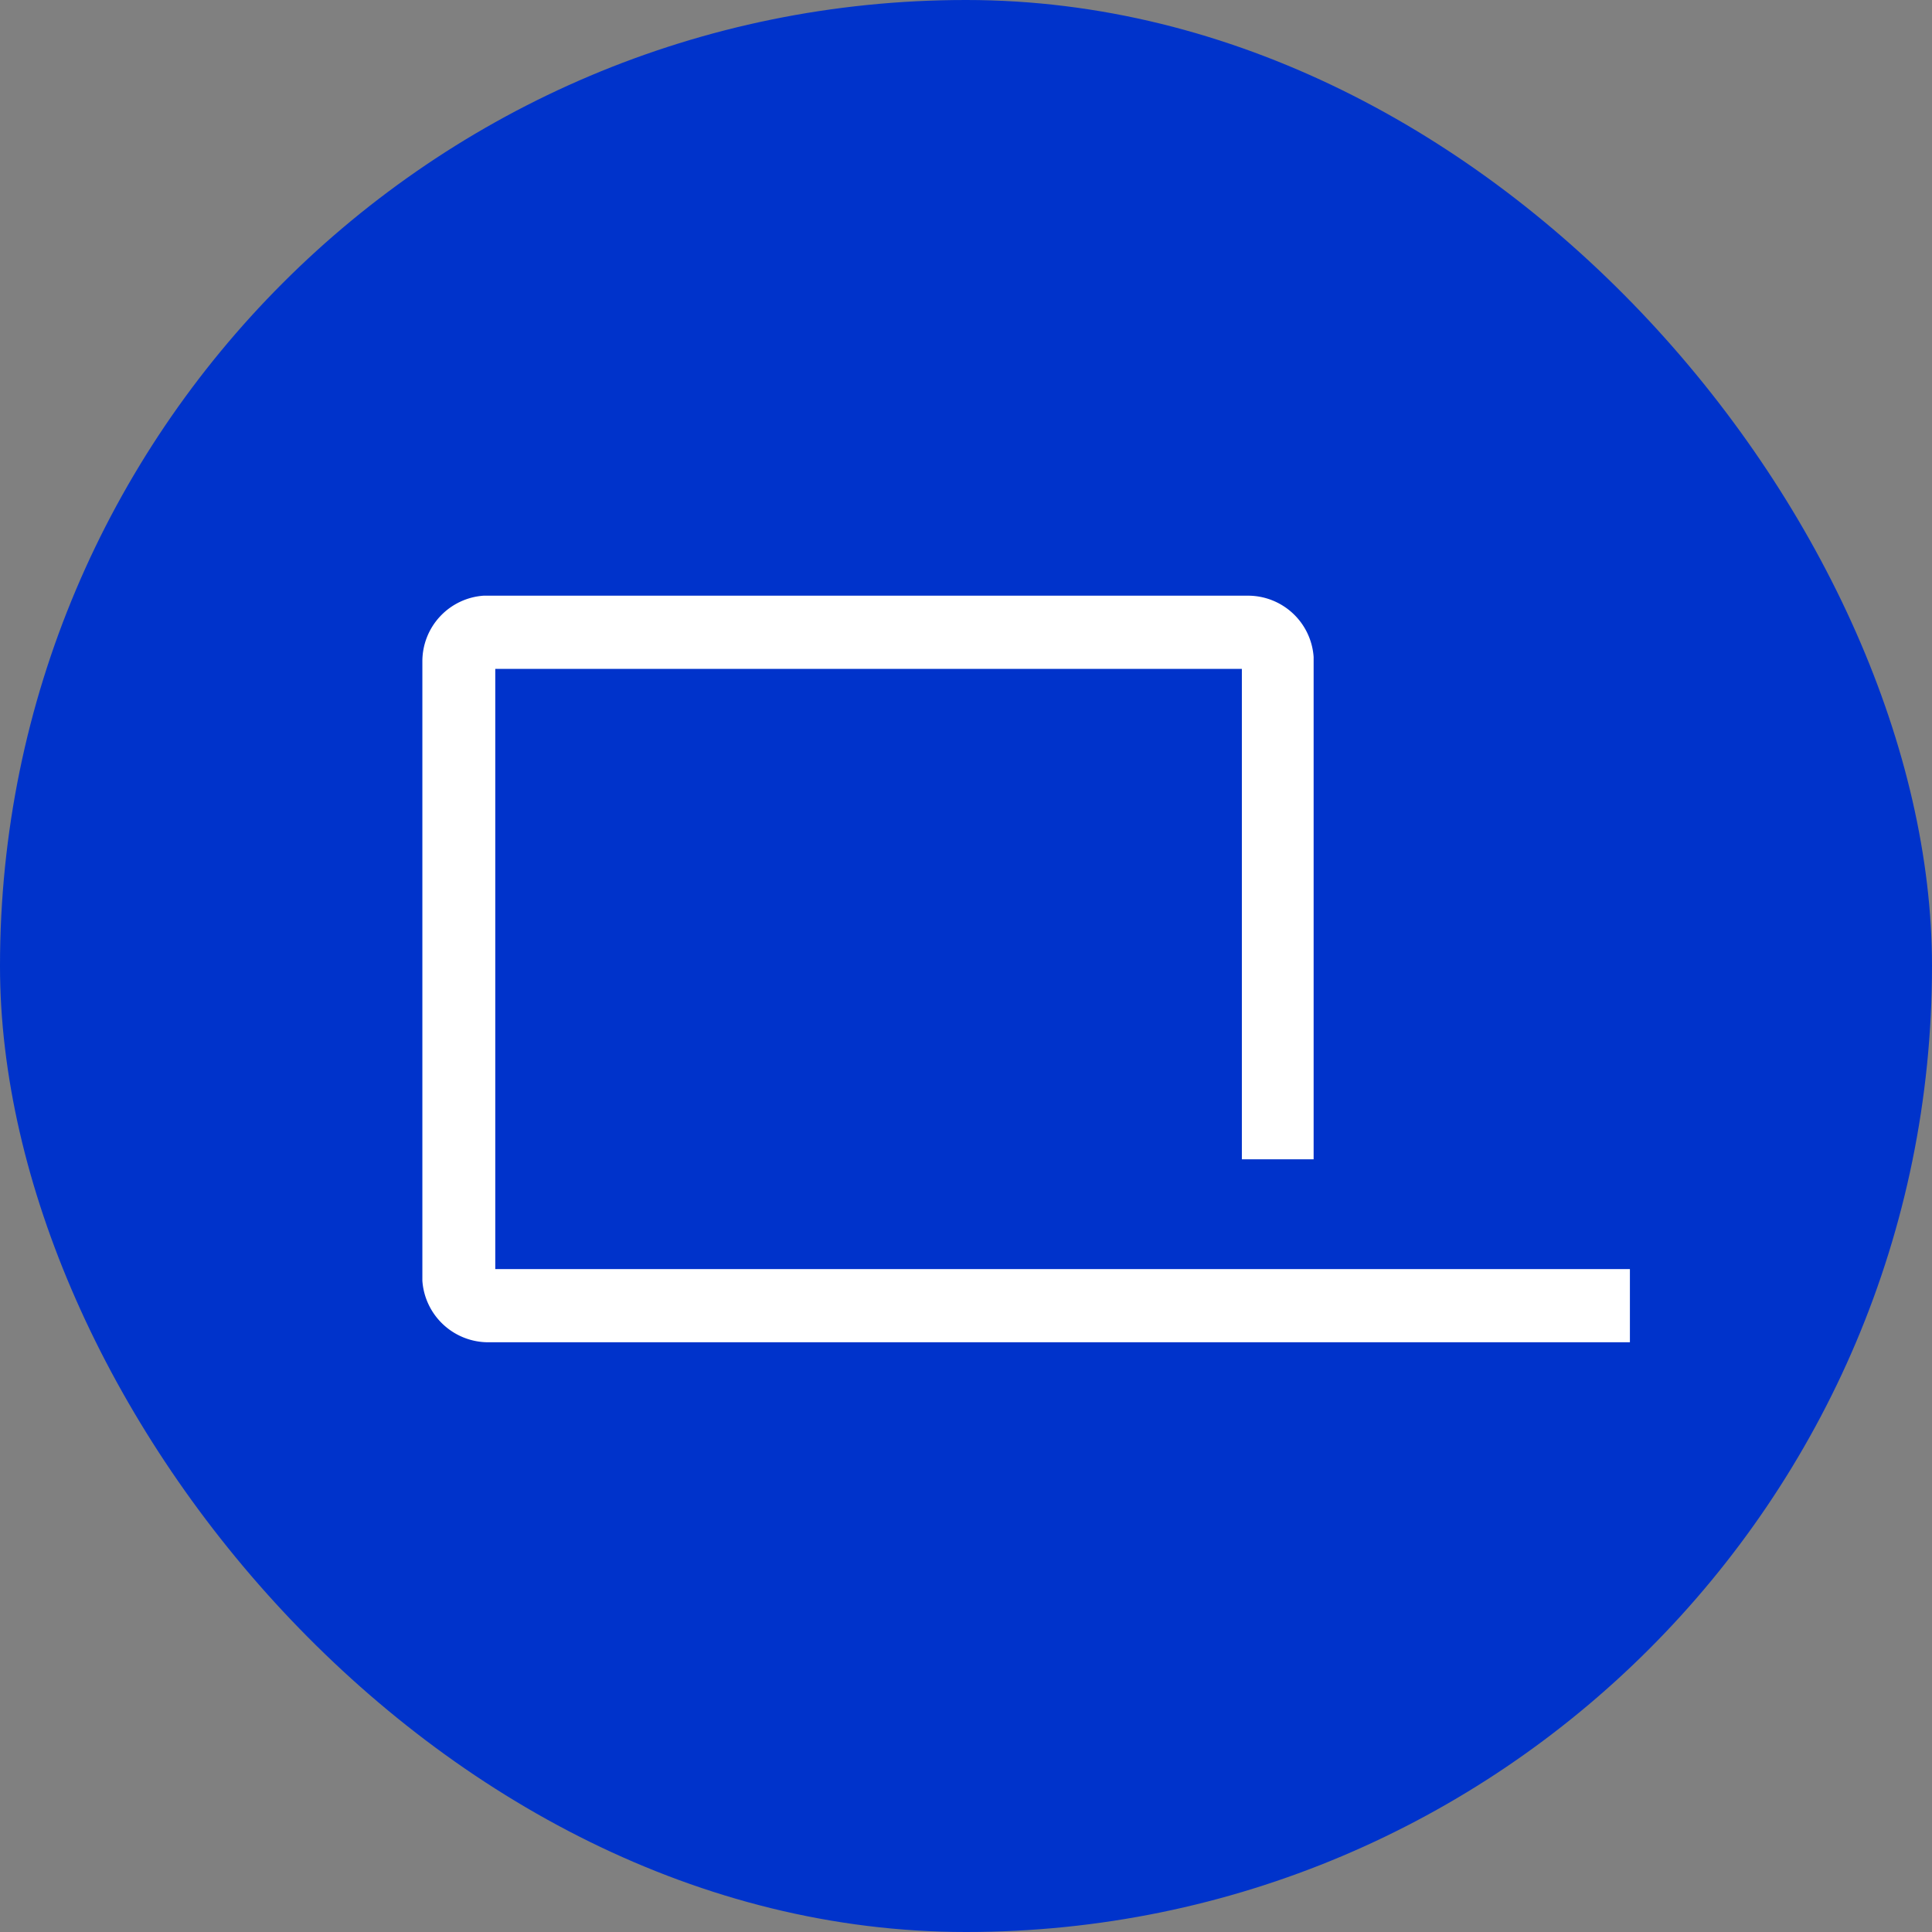 <svg xmlns="http://www.w3.org/2000/svg" viewBox="0 0 68.11 68.11"><rect x="0" y="0" width="68.11" height="68.11" fill="#808080" stroke="none"/><g id="Livello_2" data-name="Livello 2"><g id="Livello_1-2" data-name="Livello 1"><rect width="68.11" height="68.11" rx="34.05" style="fill:#0033cb"/><g id="_99.-Icons-_-50px-_-03.-Products-_-Card" data-name="99.-Icons-/-50px-/-03.-Products-/-Card"><path id="Path" d="M44,21a2.32,2.32,0,0,1,2.31,2.16V40.87H43.78V23.58H17.46V44.74h40v2.58H17.2a2.33,2.33,0,0,1-2.31-2.17V23.32A2.32,2.32,0,0,1,17.05,21H44Z" style="fill:#fff"/></g></g></g></svg>